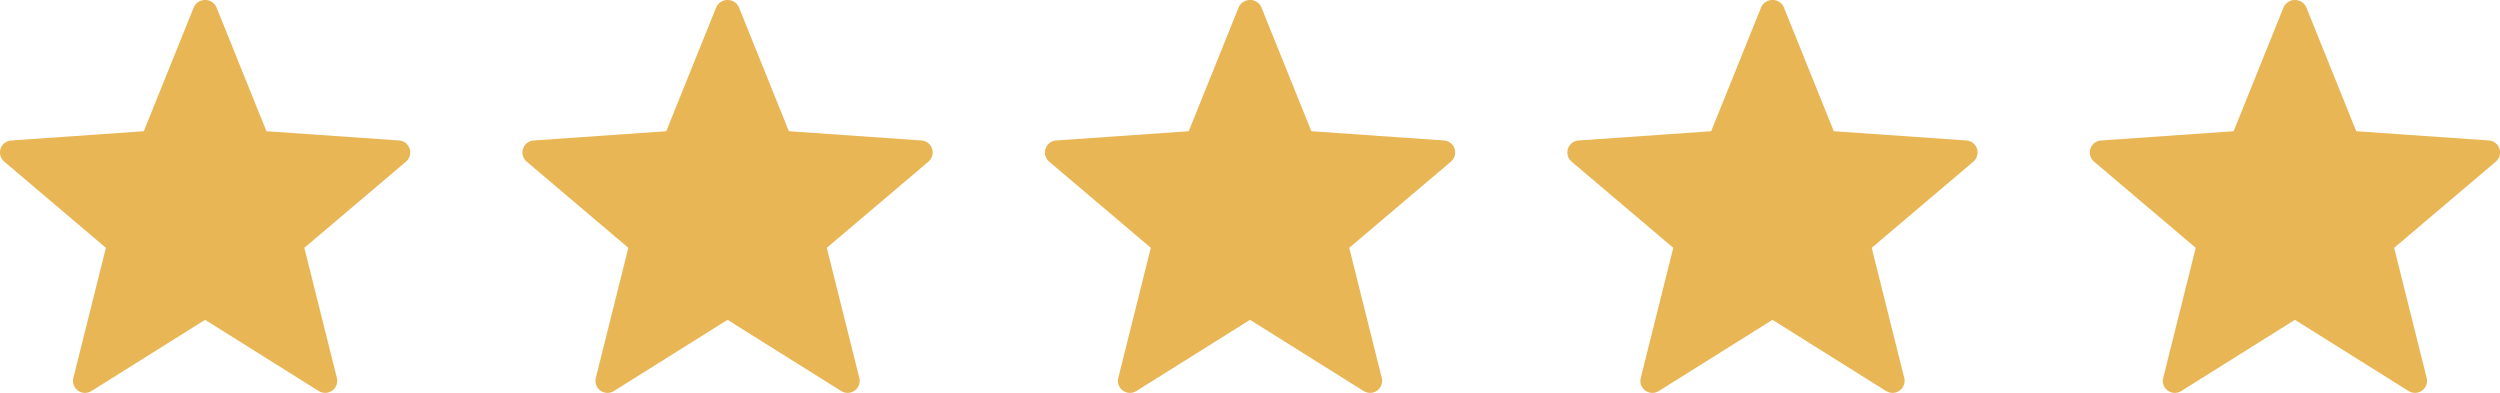 <svg xmlns="http://www.w3.org/2000/svg" width="139.985" height="22" viewBox="0 0 139.985 22">
  <g id="Group_4166" data-name="Group 4166" transform="translate(-268 -886)">
    <g id="Star" transform="translate(268 886)">
      <g id="Group_4155" data-name="Group 4155" transform="translate(0 0)">
        <path id="Path_6243" data-name="Path 6243" d="M17.851,32.689,11.484,28.7,5.117,32.689a.673.673,0,0,1-1.009-.733L5.93,24.668.241,19.845a.673.673,0,0,1,.386-1.187l7.425-.518,2.809-6.966a.7.7,0,0,1,1.249,0l2.809,6.966,7.425.518a.673.673,0,0,1,.386,1.187l-5.689,4.823,1.822,7.287a.673.673,0,0,1-1.009.733Z" transform="translate(0 -10.792)" fill="#e8b654"/>
      </g>
    </g>
    <g id="Star-2" data-name="Star" transform="translate(297.254 886)">
      <g id="Group_4155-2" data-name="Group 4155" transform="translate(0 0)">
        <path id="Path_6243-2" data-name="Path 6243" d="M17.851,32.689,11.484,28.7,5.117,32.689a.673.673,0,0,1-1.009-.733L5.93,24.668.241,19.845a.673.673,0,0,1,.386-1.187l7.425-.518,2.809-6.966a.7.7,0,0,1,1.249,0l2.809,6.966,7.425.518a.673.673,0,0,1,.386,1.187l-5.689,4.823,1.822,7.287a.673.673,0,0,1-1.009.733Z" transform="translate(0 -10.792)" fill="#e8b654"/>
      </g>
    </g>
    <g id="Star-3" data-name="Star" transform="translate(326.509 886)">
      <g id="Group_4155-3" data-name="Group 4155" transform="translate(0 0)">
        <path id="Path_6243-3" data-name="Path 6243" d="M17.851,32.689,11.484,28.7,5.117,32.689a.673.673,0,0,1-1.009-.733L5.93,24.668.241,19.845a.673.673,0,0,1,.386-1.187l7.425-.518,2.809-6.966a.7.7,0,0,1,1.249,0l2.809,6.966,7.425.518a.673.673,0,0,1,.386,1.187l-5.689,4.823,1.822,7.287a.673.673,0,0,1-1.009.733Z" transform="translate(0 -10.792)" fill="#e8b654"/>
      </g>
    </g>
    <g id="Star-4" data-name="Star" transform="translate(355.763 886)">
      <g id="Group_4155-4" data-name="Group 4155" transform="translate(0 0)">
        <path id="Path_6243-4" data-name="Path 6243" d="M17.851,32.689,11.484,28.7,5.117,32.689a.673.673,0,0,1-1.009-.733L5.93,24.668.241,19.845a.673.673,0,0,1,.386-1.187l7.425-.518,2.809-6.966a.7.7,0,0,1,1.249,0l2.809,6.966,7.425.518a.673.673,0,0,1,.386,1.187l-5.689,4.823,1.822,7.287a.673.673,0,0,1-1.009.733Z" transform="translate(0 -10.792)" fill="#e8b654"/>
      </g>
    </g>
    <g id="Star-5" data-name="Star" transform="translate(385.017 886)">
      <g id="Group_4155-5" data-name="Group 4155" transform="translate(0 0)">
        <path id="Path_6243-5" data-name="Path 6243" d="M17.851,32.689,11.484,28.7,5.117,32.689a.673.673,0,0,1-1.009-.733L5.93,24.668.241,19.845a.673.673,0,0,1,.386-1.187l7.425-.518,2.809-6.966a.7.7,0,0,1,1.249,0l2.809,6.966,7.425.518a.673.673,0,0,1,.386,1.187l-5.689,4.823,1.822,7.287a.673.673,0,0,1-1.009.733Z" transform="translate(0 -10.792)" fill="#e8b654"/>
      </g>
    </g>
  </g>
</svg>
